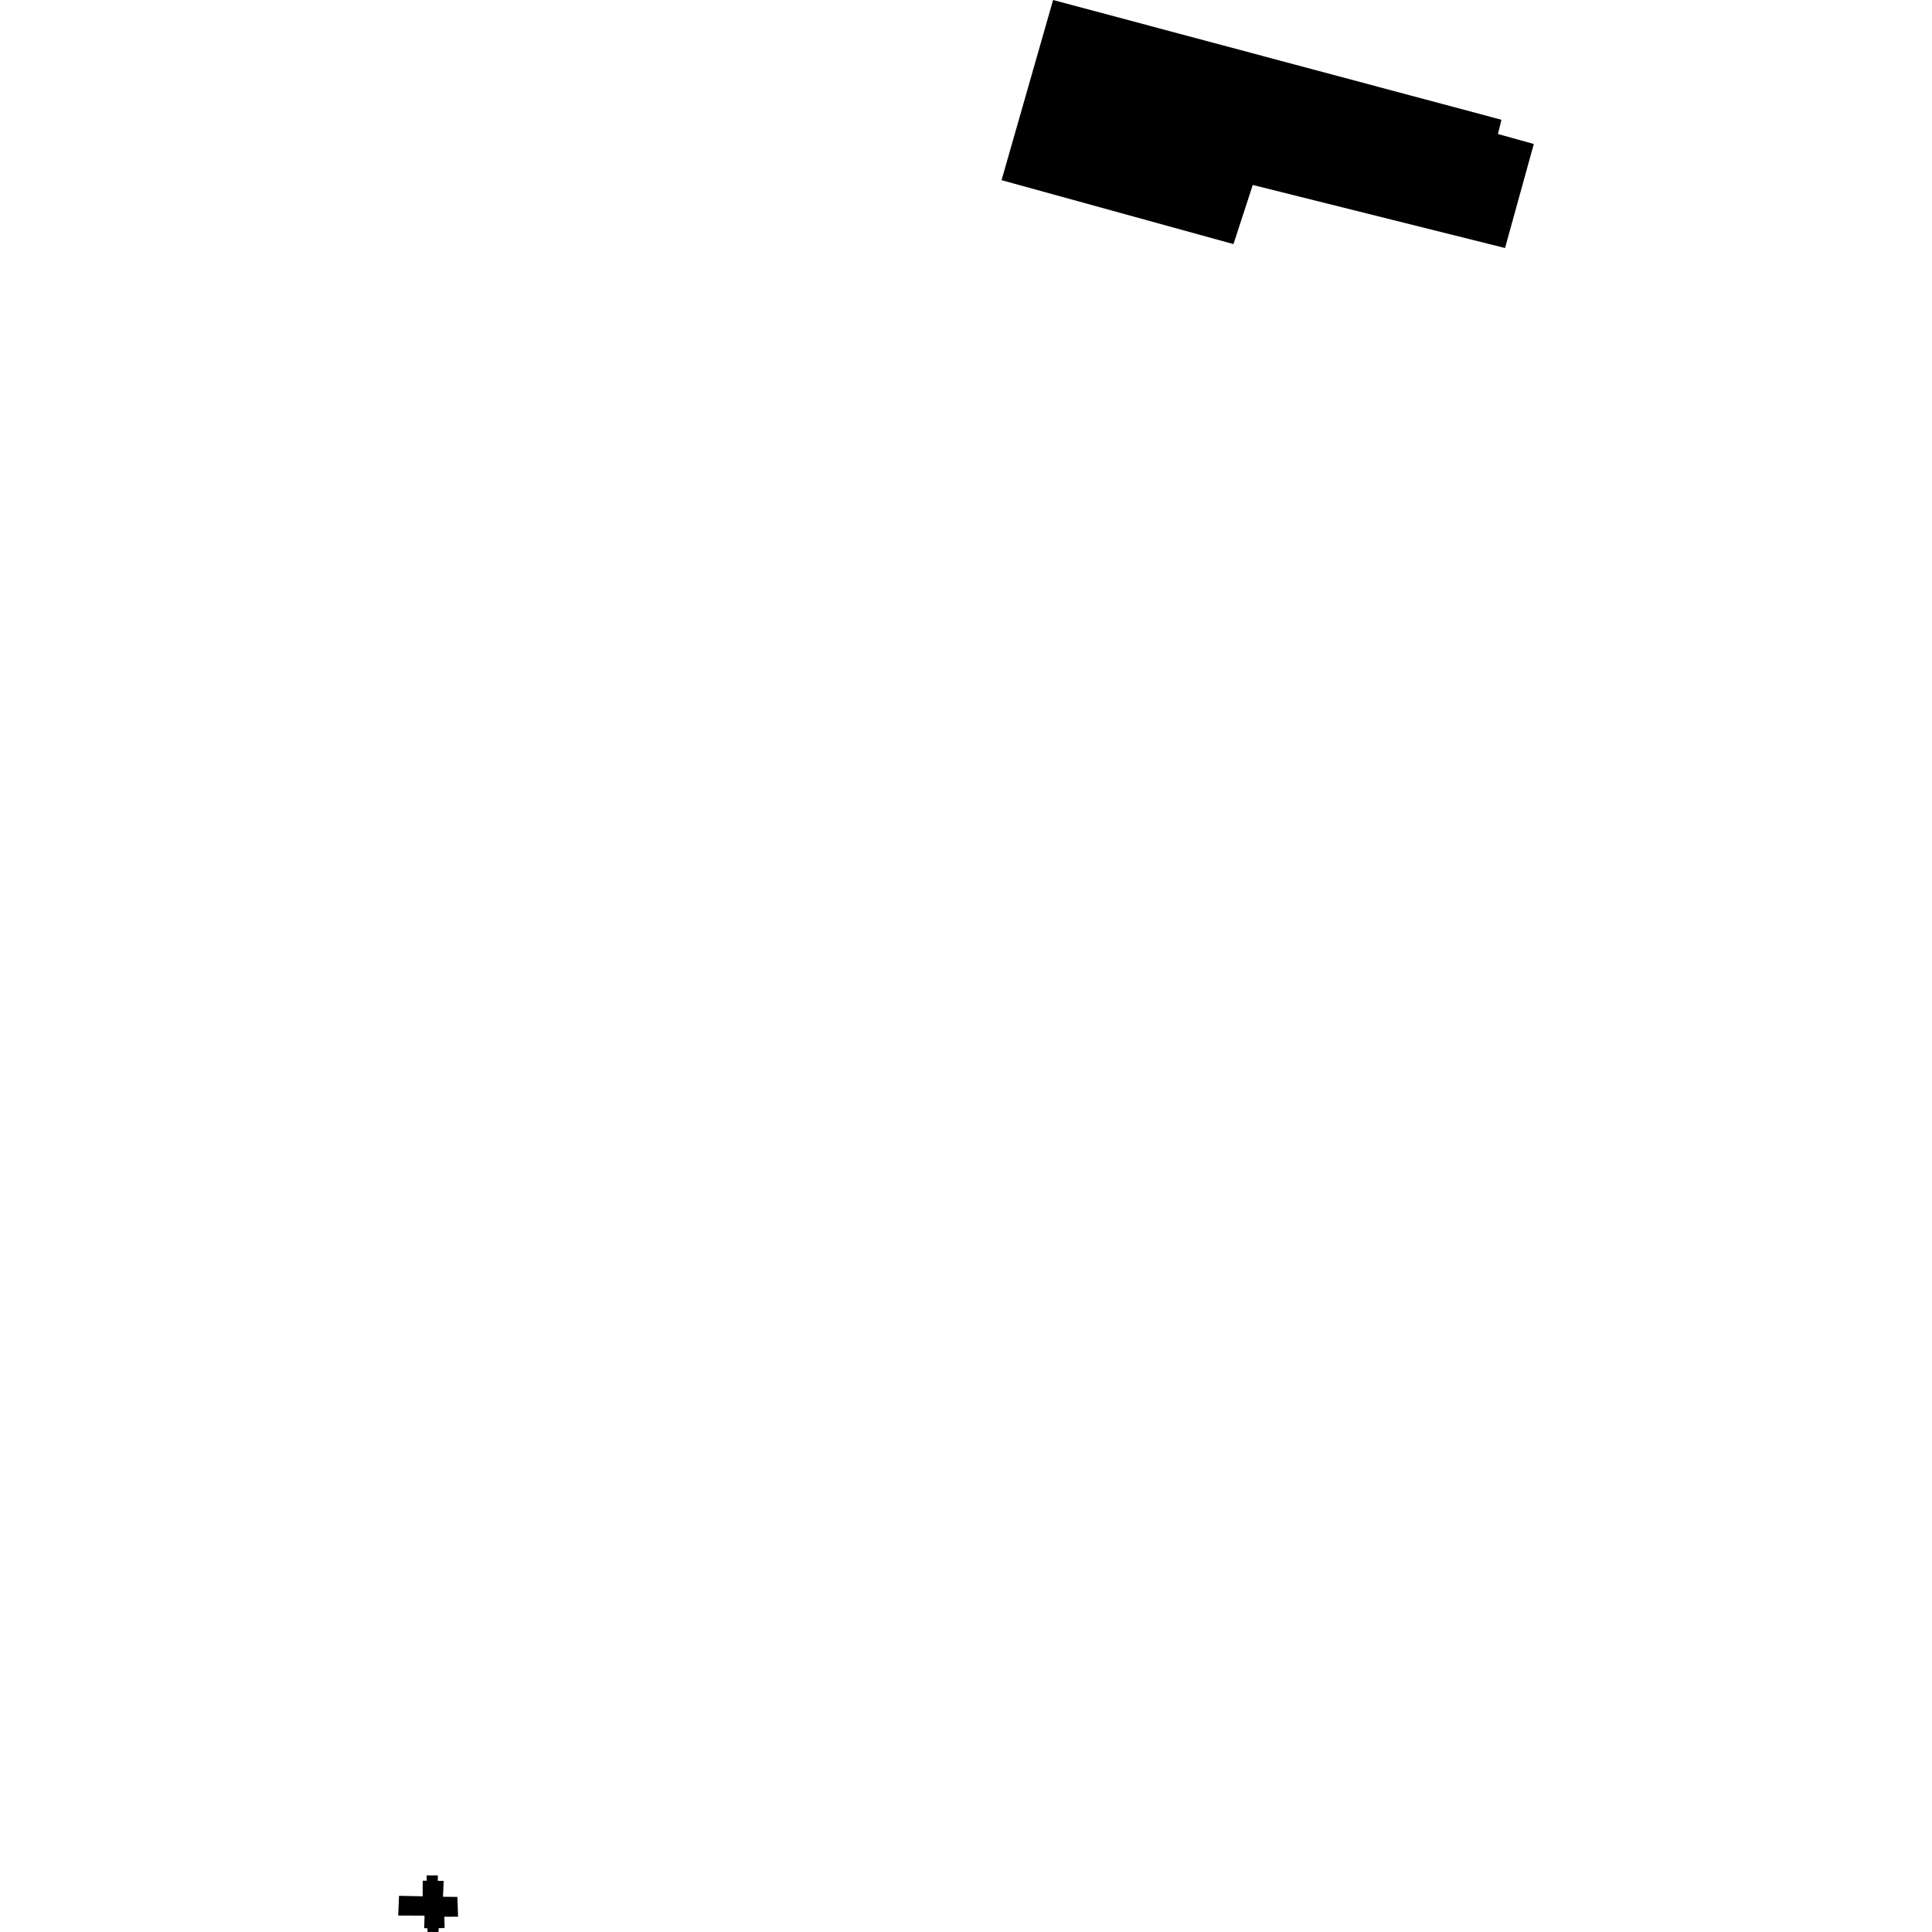 <?xml version="1.0" encoding="utf-8" standalone="no"?>
<!DOCTYPE svg PUBLIC "-//W3C//DTD SVG 1.1//EN"
  "http://www.w3.org/Graphics/SVG/1.1/DTD/svg11.dtd">
<!-- Created with matplotlib (https://matplotlib.org/) -->
<svg height="288pt" version="1.1" viewBox="0 0 288 288" width="288pt" xmlns="http://www.w3.org/2000/svg" xmlns:xlink="http://www.w3.org/1999/xlink">
 <defs>
  <style type="text/css">
*{stroke-linecap:butt;stroke-linejoin:round;}
  </style>
 </defs>
 <g id="figure_1">
  <g id="patch_1">
   <path d="M 0 288 
L 288 288 
L 288 0 
L 0 0 
z
" style="fill:none;opacity:0;"/>
  </g>
  <g id="axes_1">
   <g id="PatchCollection_1">
    <path clip-path="url(#p01f7cfc05b)" d="M 149.299 26.857 
L 183.872 36.388 
L 186.745 27.572 
L 224.354 36.97 
L 228.642 21.464 
L 223.298 19.979 
L 223.815 17.852 
L 156.984 0 
L 149.299 26.857 
"/>
    <path clip-path="url(#p01f7cfc05b)" d="M 59.483 282.608 
L 59.358 285.545 
L 63.285 285.563 
L 63.235 287.428 
L 63.724 287.456 
L 63.727 287.992 
L 65.365 288 
L 65.401 287.43 
L 66.281 287.399 
L 66.236 285.729 
L 68.281 285.716 
L 68.182 282.775 
L 66.036 282.745 
L 66.136 280.386 
L 65.262 280.376 
L 65.266 279.557 
L 63.59 279.558 
L 63.611 280.363 
L 63.011 280.355 
L 63.004 282.678 
L 59.483 282.608 
"/>
   </g>
  </g>
 </g>
 <defs>
  <clipPath id="p01f7cfc05b">
   <rect height="288" width="169.284" x="59.358" y="0"/>
  </clipPath>
 </defs>
</svg>
